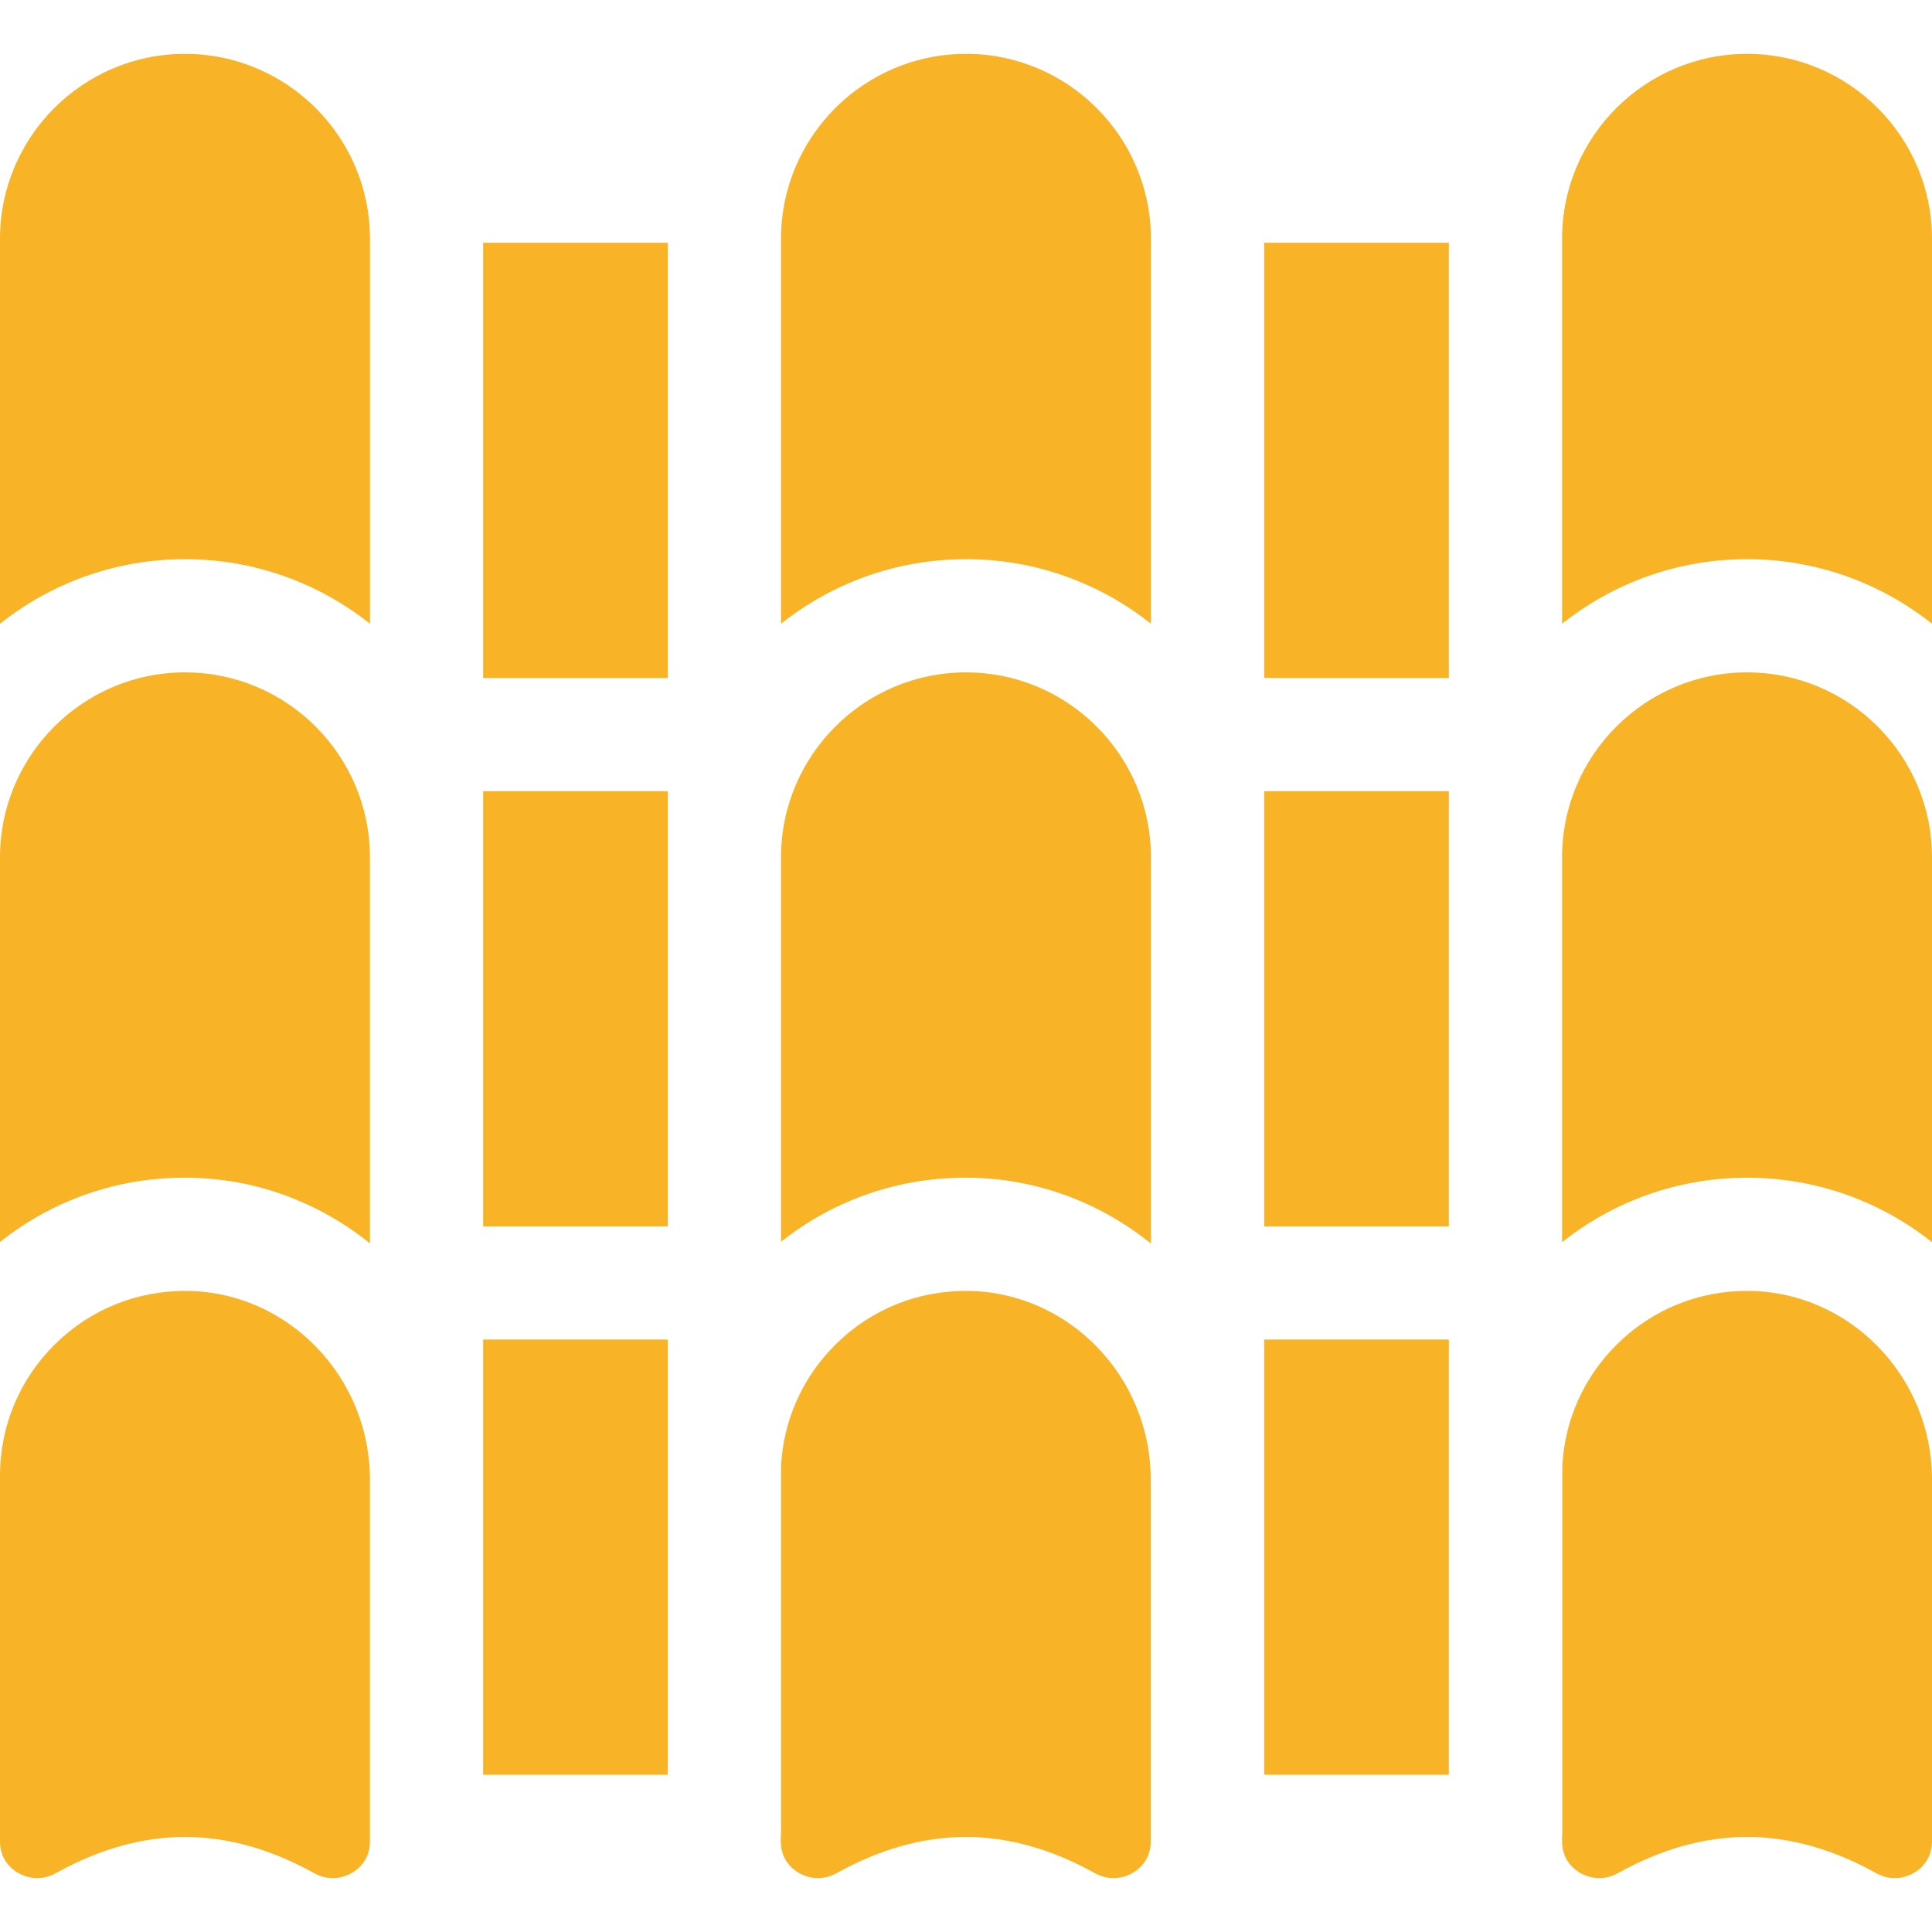 <svg xmlns="http://www.w3.org/2000/svg" width="40" height="40" viewBox="0 0 40 40" fill="none"><g clip-path="url(#clip0_19_21625)"><path d="M16.17 12.914C17.223 12.078 18.554 11.577 20 11.577C21.446 11.577 22.776 12.078 23.829 12.914V4.945C23.829 2.833 22.111 1.115 20 1.115C17.888 1.115 16.17 2.833 16.17 4.945V12.914Z" fill="#F8B326"></path><path d="M23.829 25.747V17.751C23.829 15.639 22.111 13.921 20 13.921C17.888 13.921 16.17 15.639 16.17 17.751V25.71C17.277 24.832 18.639 24.364 20.076 24.383C21.491 24.402 22.794 24.911 23.829 25.747V25.747Z" fill="#F8B326"></path><path d="M0 4.945V12.914C1.053 12.078 2.384 11.577 3.83 11.577C5.276 11.577 6.606 12.078 7.66 12.914V4.945C7.66 2.833 5.941 1.115 3.83 1.115C1.718 1.115 0 2.833 0 4.945V4.945Z" fill="#F8B326"></path><path d="M7.659 25.743V17.751C7.659 15.639 5.941 13.921 3.83 13.921C1.718 13.921 0 15.639 0 17.751V25.714C1.108 24.834 2.472 24.363 3.911 24.383C5.324 24.402 6.625 24.909 7.659 25.743Z" fill="#F8B326"></path><path d="M7.659 38.122V37.916V30.631C7.659 28.505 5.964 26.754 3.881 26.727C2.846 26.716 1.874 27.105 1.139 27.831C0.405 28.556 0 29.524 0 30.556V38.122C0 38.5 0.232 38.693 0.371 38.775C0.488 38.843 0.799 38.981 1.162 38.779C2.052 38.283 2.949 38.032 3.83 38.032C4.71 38.032 5.608 38.283 6.498 38.779C6.86 38.981 7.172 38.843 7.289 38.775C7.427 38.693 7.659 38.5 7.659 38.122V38.122Z" fill="#F8B326"></path><path d="M40 38.122V30.631C40 28.505 38.305 26.754 36.222 26.727C35.188 26.714 34.215 27.105 33.48 27.831C32.794 28.508 32.396 29.396 32.346 30.352V37.916C32.346 37.954 32.344 37.991 32.341 38.027V38.122C32.341 38.5 32.573 38.693 32.712 38.775C32.829 38.843 33.14 38.981 33.502 38.779C34.393 38.283 35.29 38.032 36.17 38.032C37.051 38.032 37.948 38.283 38.839 38.779C39.201 38.981 39.512 38.843 39.629 38.775C39.768 38.693 40 38.5 40 38.122V38.122Z" fill="#F8B326"></path><path d="M23.825 38.122V30.631C23.825 28.505 22.129 26.754 20.046 26.727C19.012 26.714 18.039 27.105 17.305 27.831C16.619 28.508 16.221 29.396 16.171 30.352V37.916C16.171 37.954 16.169 37.991 16.165 38.027V38.122C16.165 38.5 16.398 38.693 16.536 38.775C16.653 38.843 16.964 38.981 17.327 38.779C18.217 38.283 19.114 38.032 19.995 38.032C20.875 38.032 21.773 38.283 22.663 38.779C23.026 38.981 23.337 38.843 23.454 38.775C23.592 38.693 23.825 38.5 23.825 38.122V38.122Z" fill="#F8B326"></path><path d="M32.341 12.914C33.394 12.078 34.725 11.577 36.171 11.577C37.617 11.577 38.947 12.078 40 12.914V4.945C40 2.833 38.282 1.115 36.171 1.115C34.059 1.115 32.341 2.833 32.341 4.945V12.914H32.341Z" fill="#F8B326"></path><path d="M40 25.718V17.751C40 15.639 38.282 13.921 36.171 13.921C34.059 13.921 32.341 15.639 32.341 17.751V25.718C33.394 24.882 34.725 24.383 36.171 24.383C37.616 24.383 38.947 24.882 40 25.718Z" fill="#F8B326"></path><path d="M10.003 16.38H13.826V25.391H10.003V16.38Z" fill="#F8B326"></path><path d="M10.003 5.026H13.826V14.037H10.003V5.026Z" fill="#F8B326"></path><path d="M26.174 16.38H29.997V25.391H26.174V16.38Z" fill="#F8B326"></path><path d="M10.003 27.734H13.826V36.745H10.003V27.734Z" fill="#F8B326"></path><path d="M26.174 27.734H29.997V36.745H26.174V27.734Z" fill="#F8B326"></path><path d="M26.174 5.026H29.997V14.037H26.174V5.026Z" fill="#F8B326"></path></g><defs><clipPath id="clip0_19_21625"><rect width="40" height="40" fill="white"></rect></clipPath></defs></svg>